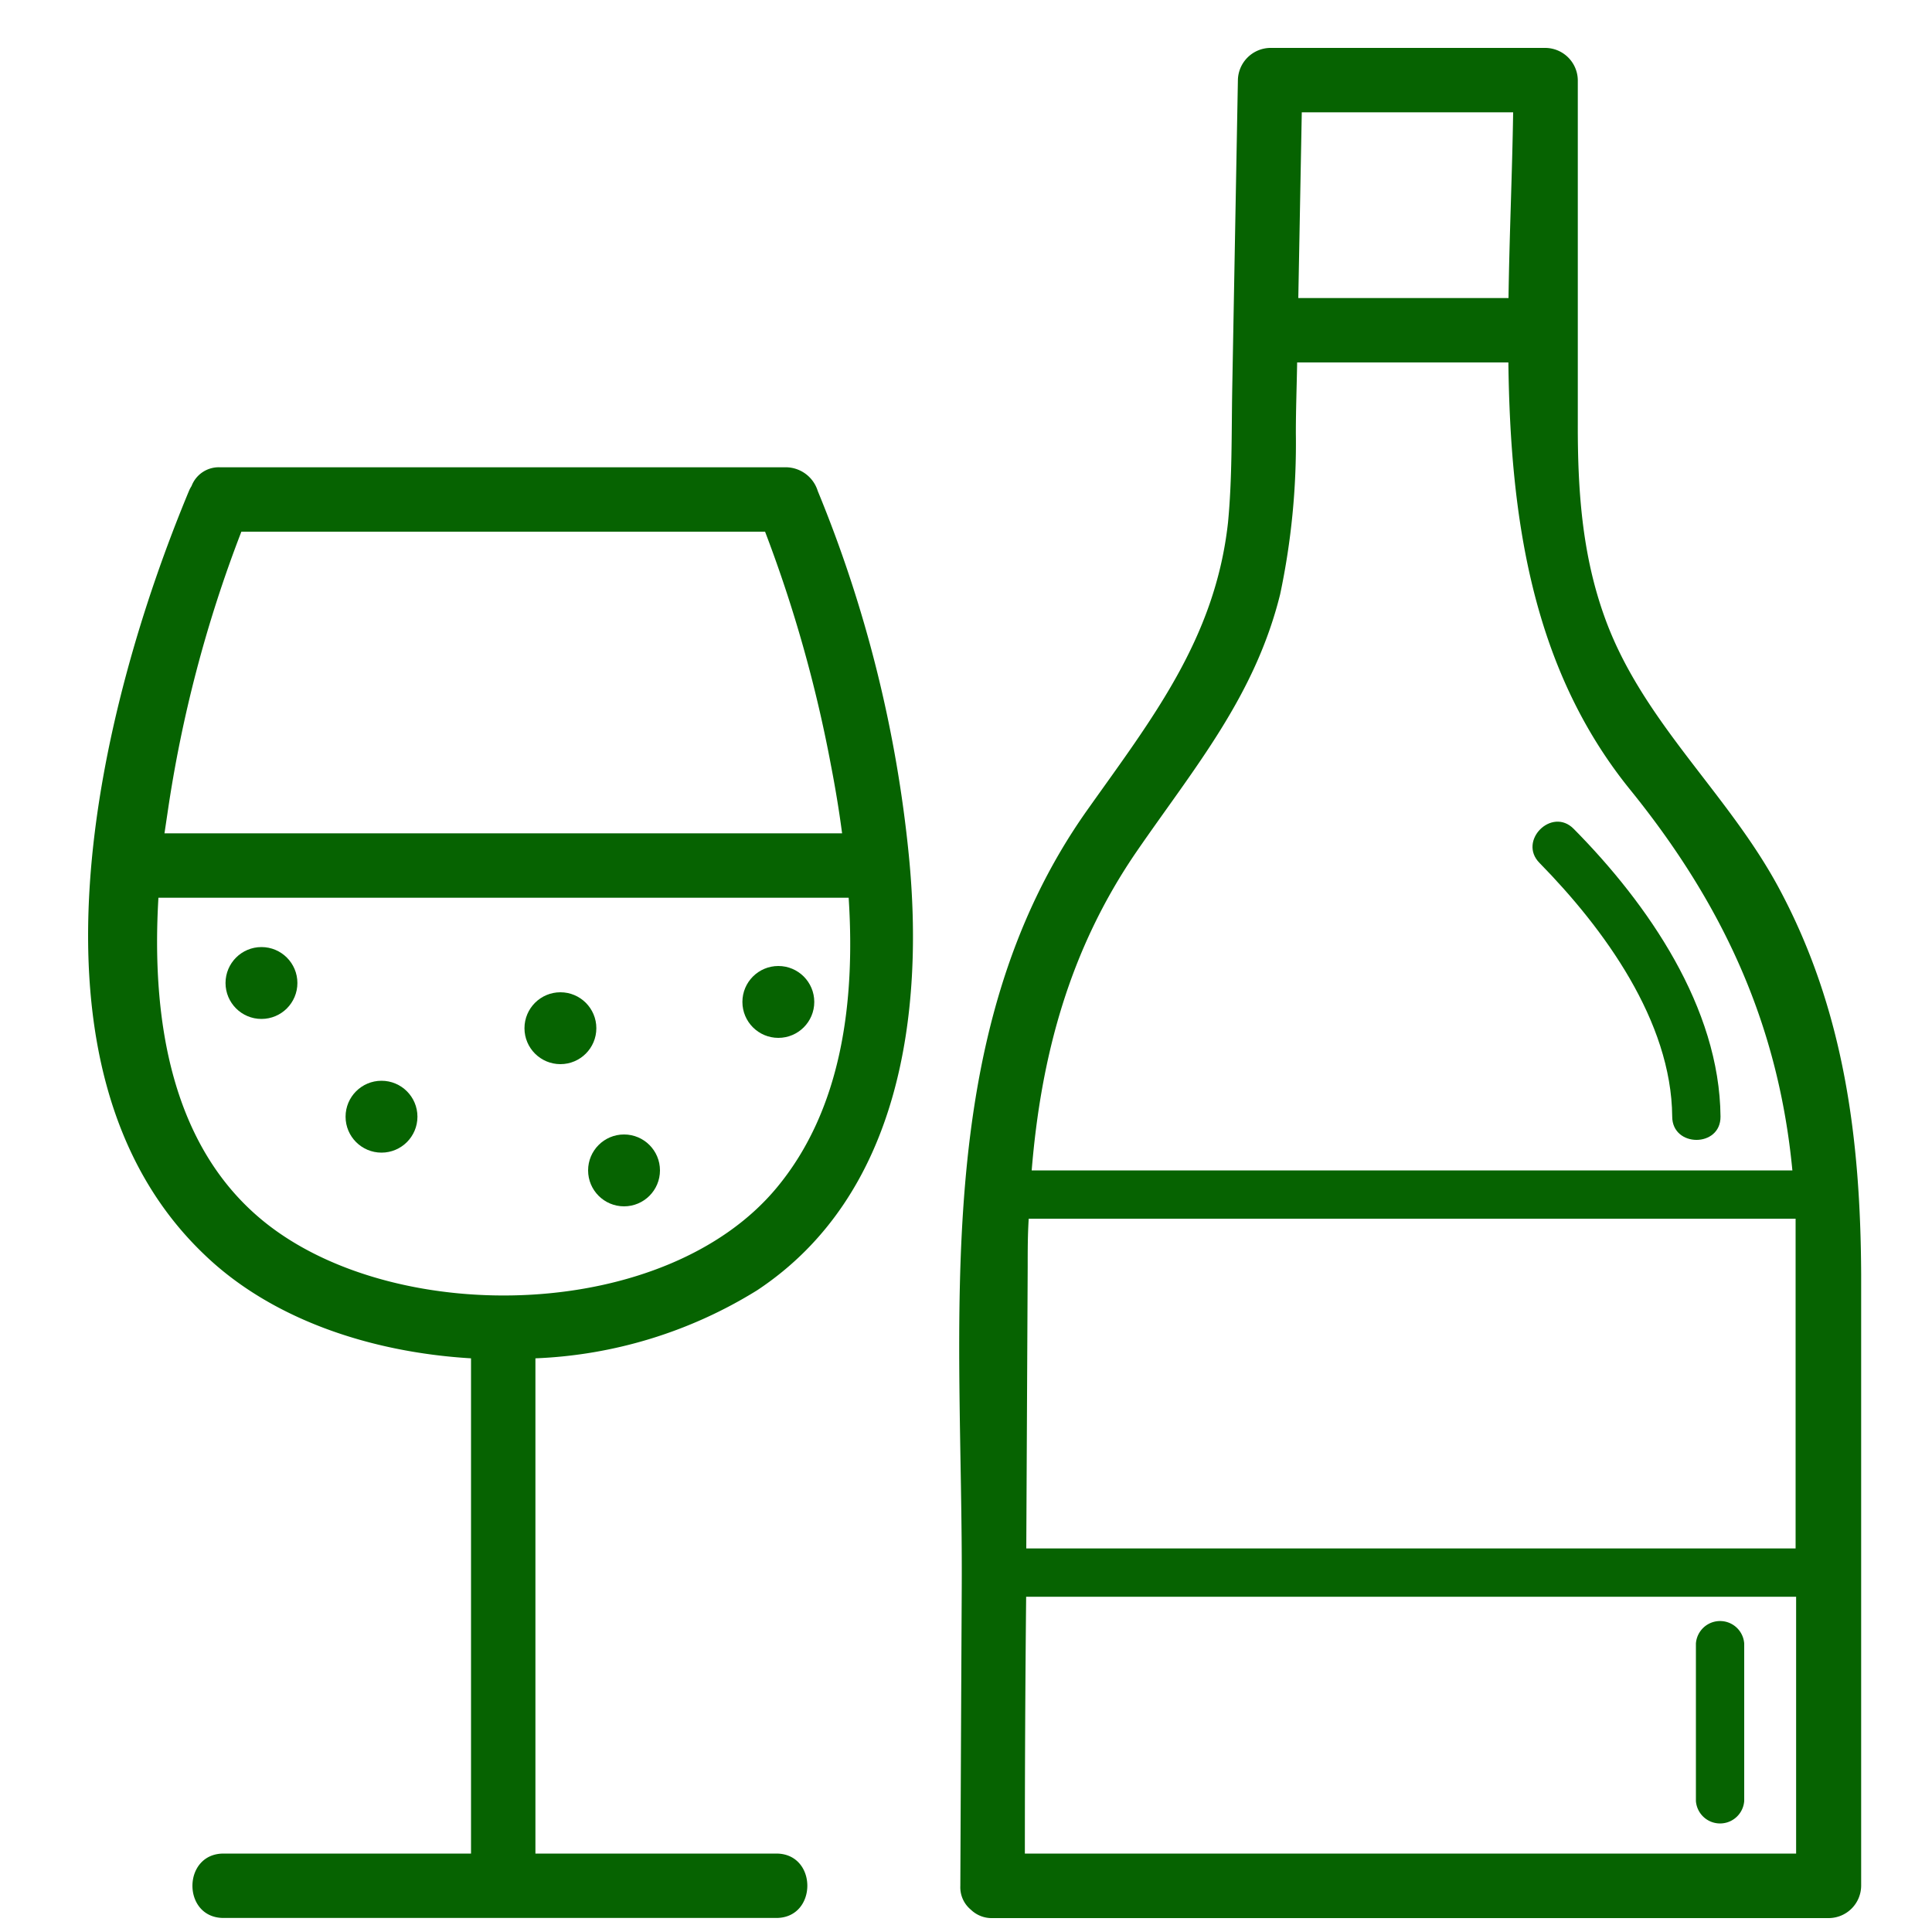 <svg id="Vrstva_1" data-name="Vrstva 1" xmlns="http://www.w3.org/2000/svg" viewBox="0 0 150 150"><defs><style>.cls-1{fill:#066301;}</style></defs><title>icon</title><path class="cls-1" d="M60.27,143.91H41.57V105.46a35.28,35.28,0,0,0,17.21-5.28c11.12-7.36,13-21.51,11.78-33.79a100.11,100.11,0,0,0-7.07-28.27,2.61,2.61,0,0,0-2.41-1.84h-44a2.26,2.26,0,0,0-2.21,1.46,2.28,2.28,0,0,0-.2.38C7.64,55,.78,83,15.85,97.39c5.18,5,12.85,7.6,20.72,8.07v38.45H17.36c-3.22,0-3.23,5,0,5H60.27C63.48,148.91,63.49,143.91,60.27,143.91ZM18.74,41.28H59.4a105.12,105.12,0,0,1,5.11,18.11c.33,1.7.63,3.48.87,5.31H12.77L13,63.16A101,101,0,0,1,18.74,41.28ZM12.3,69.7H65.89c.52,8.06-.52,16.43-5.6,22.53-8.59,10.32-29.14,10.82-39.42,2.91C13.22,89.25,11.75,79.06,12.3,69.7Z"/><path class="cls-1" d="M138.14,69c-4-7.48-10.68-13-13.58-21.15C122.82,43,122.49,38,122.5,32.91V6.22a2.54,2.54,0,0,0-2.5-2.5H98.61a2.55,2.55,0,0,0-2.5,2.5l-.44,24c-.06,3.43,0,6.95-.33,10.37-1,9-5.89,15.2-10.91,22.28-12.43,17.52-9.66,40-9.76,60.26q-.06,11.64-.11,23.29a2.26,2.26,0,0,0,.82,1.85,2.32,2.32,0,0,0,1.68.65H142a2.53,2.53,0,0,0,2.5-2.5V98.92C144.45,88.44,143.19,78.43,138.14,69ZM79.68,120.22l.11-21.87c0-1.26,0-2.5.08-3.73h59.54c0,.7,0,1.4,0,2.11v23.49ZM101.07,8.72h16.41c-.07,4.69-.29,9.54-.36,14.42H100.8ZM88.29,66.05c4.48-6.5,9.14-12,11.1-19.91a56.45,56.45,0,0,0,1.22-12.5c0-1.84.07-3.67.1-5.5h16.4c.15,12,1.81,23.75,9.47,33.19,7.36,9.09,11.52,18.45,12.58,29.54H80.1C80.82,82.06,83,73.73,88.29,66.05Zm-8.72,77.86q0-10,.1-19.94h59.78v19.94Z"/><circle class="cls-1" cx="20.3" cy="76.32" r="2.79"/><circle class="cls-1" cx="29.62" cy="86.7" r="2.79"/><circle class="cls-1" cx="48.45" cy="90.87" r="2.79"/><circle class="cls-1" cx="60.43" cy="77.79" r="2.79"/><circle class="cls-1" cx="43.51" cy="79.83" r="2.79"/><path class="cls-1" d="M119.53,67c5,5.1,10.24,12.27,10.3,19.69,0,2.41,3.77,2.42,3.75,0-.07-8.46-5.63-16.51-11.4-22.34-1.7-1.72-4.35.94-2.65,2.65Z"/><path class="cls-1" d="M131.67,127.6v12.23a1.88,1.88,0,0,0,3.75,0V127.6a1.88,1.88,0,0,0-3.75,0Z"/></svg>
